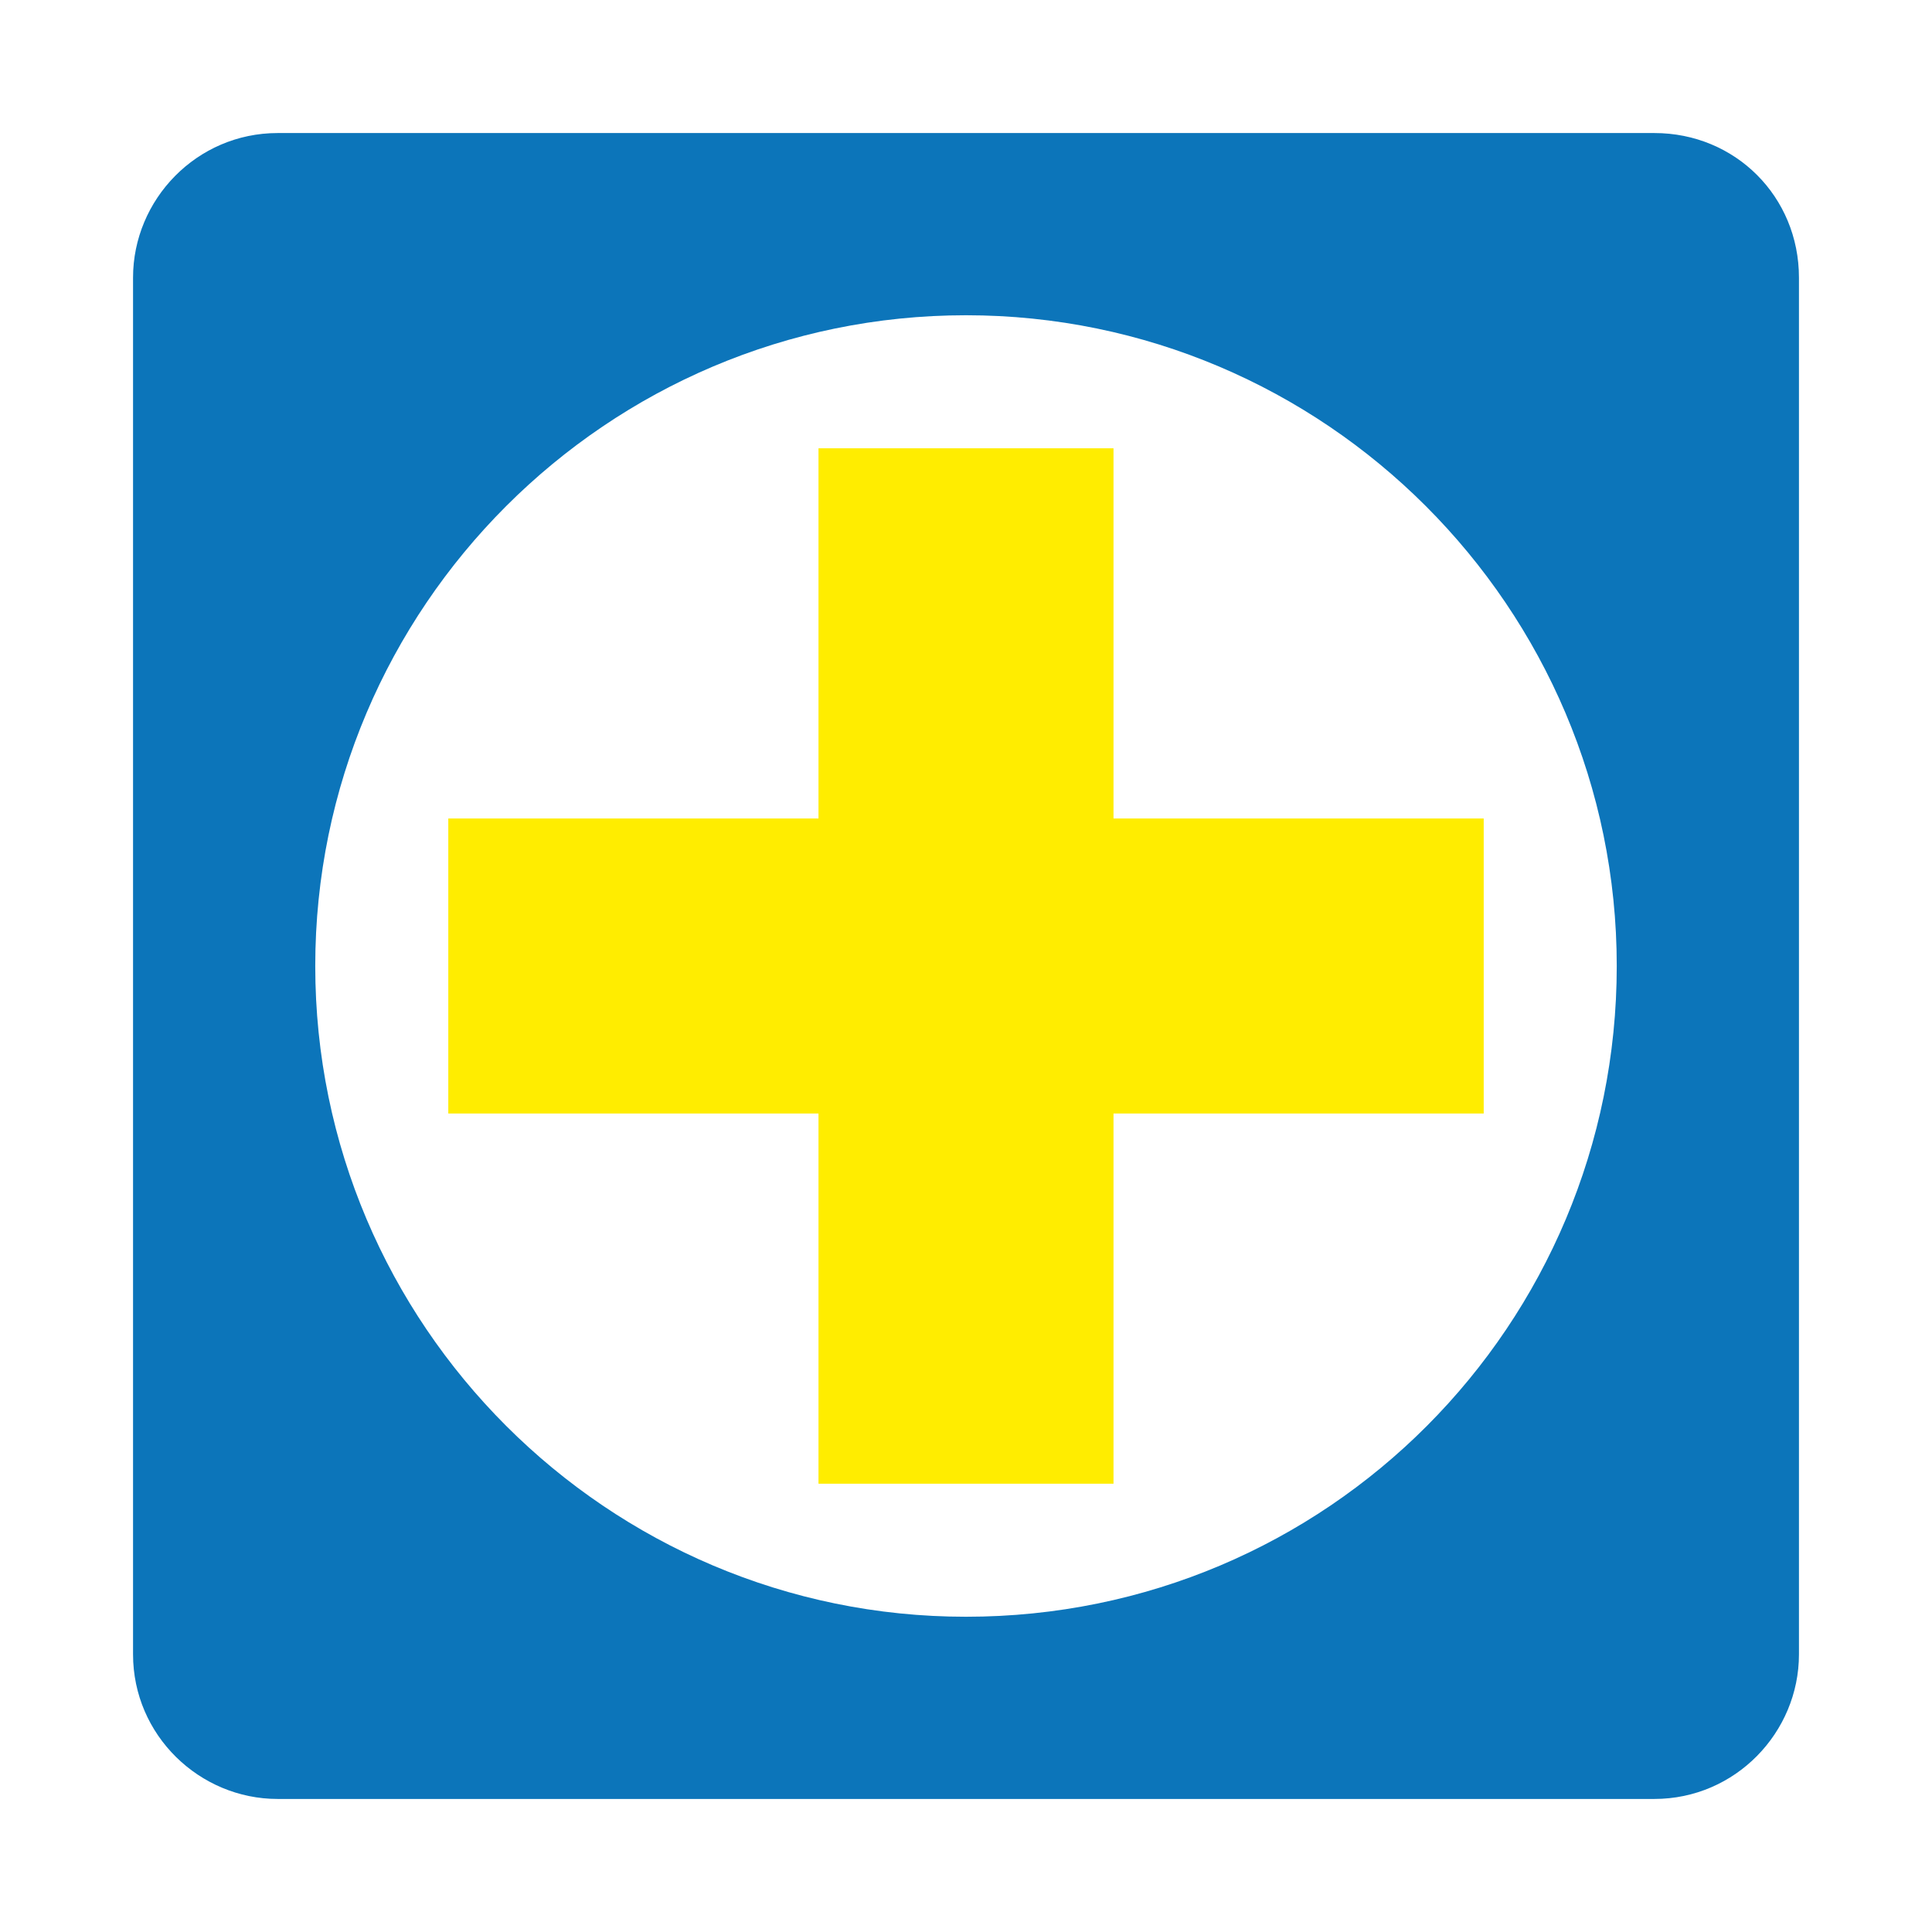 <?xml version="1.0" encoding="utf-8"?>
<!-- Generator: Adobe Illustrator 26.0.0, SVG Export Plug-In . SVG Version: 6.00 Build 0)  -->
<svg version="1.1" id="Ebene_2" xmlns="http://www.w3.org/2000/svg" xmlns:xlink="http://www.w3.org/1999/xlink" x="0px" y="0px"
	 viewBox="0 0 66.8 66.8" style="enable-background:new 0 0 66.8 66.8;" xml:space="preserve">
<style type="text/css">
	.st0{display:none;}
	.st1{display:inline;fill:#FFED00;}
	.st2{display:inline;fill:#0C75BA;}
	.st3{display:inline;}
	.st4{fill:#0C75BA;}
	.st5{fill:#FFED00;}
</style>
<g class="st0">
	<path class="st1" d="M64.3,39c1.8,1.2-2.6,7.2-7.3,13.3c-4.9,6.4-9.4,13.5-11,13.5c-1.2,0-4.2-4.5-7.3-8.8c-3.5-4.8-7-9.4-5.9-10.6
		c1.2-1.3,4,0.8,7,2.8c2.3,1.6,4.9,3,6,3.1c1.2,0,4.2-3.4,8.1-6.7C58.4,41.9,62.5,37.9,64.3,39z"/>
	<path class="st2" d="M35.4,59.4L35,58.8c-0.5-0.7-1-1.4-1.5-2H7.1V6h42.4v38.2c0.5-0.5,1.1-1,1.7-1.5c0.8-0.6,1.5-1.3,2.2-1.9
		c0.4-0.3,0.7-0.6,1.1-0.9V5.5c0-2.5-2-4.5-4.5-4.5H6.6C4.2,1,2.1,3,2.1,5.5v51.8c0,2.5,2,4.5,4.5,4.5h30.5
		C36.6,61,36,60.2,35.4,59.4z"/>
	<path class="st2" d="M40.2,17H16.6c-1.1,0-2-0.9-2-2v-1.9c0-1.1,0.9-2,2-2h23.6c1.1,0,2,0.9,2,2V15C42.2,16.1,41.3,17,40.2,17z"/>
	<path class="st2" d="M40.2,28.4H16.6c-1.1,0-2-0.9-2-2v-1.9c0-1.1,0.9-2,2-2h23.6c1.1,0,2,0.9,2,2v1.9
		C42.2,27.5,41.3,28.4,40.2,28.4z"/>
	<path class="st2" d="M40.2,39.7H16.6c-1.1,0-2-0.9-2-2v-1.9c0-1.1,0.9-2,2-2h23.6c1.1,0,2,0.9,2,2v1.9
		C42.2,38.8,41.3,39.7,40.2,39.7z"/>
</g>
<g class="st0">
	<g class="st3">
		<path class="st4" d="M56.4,58.2c-0.1,0.6-0.3,1.1-0.8,1.4c-0.5,0.3-1,0.5-1.5,0.5C45.7,60,38,58,30.8,53.8
			c-6.9-4.1-12.5-9.6-16.6-16.6C10.1,30.1,8,22.3,8,14c0-0.5,0.2-1,0.5-1.5s0.8-0.7,1.4-0.8l10.3-2.4c0.5-0.1,1.1-0.1,1.6,0.2
			c0.5,0.3,0.9,0.7,1.1,1.2l4.8,11.1c0.2,0.5,0.2,0.9,0.1,1.4c-0.1,0.5-0.4,0.9-0.8,1.3l-6,4.9c1.8,3.9,4.2,7.4,7.2,10.4
			c3,3,6.5,5.4,10.3,7.2l4.9-6c0.4-0.4,0.8-0.7,1.3-0.8c0.5-0.1,1-0.1,1.4,0.1l11.1,4.8c0.5,0.2,0.9,0.6,1.2,1.1
			c0.3,0.5,0.3,1.1,0.2,1.6L56.4,58.2z"/>
	</g>
	<g class="st3">
		<path class="st5" d="M47.8,33.3c-1.1,0-2-0.8-2-1.9c0,0-0.2-4.1-3.2-7.1c-3-3.1-6.3-3.6-6.3-3.6c-1.1-0.1-1.9-1.1-1.7-2.2
			c0.1-1.1,1.1-1.9,2.2-1.7c0.2,0,4.6,0.6,8.6,4.7c4.1,4.2,4.4,9.5,4.4,9.8C49.8,32.3,49,33.2,47.8,33.3
			C47.8,33.3,47.8,33.3,47.8,33.3z"/>
	</g>
	<g class="st3">
		<path class="st5" d="M58.5,33.3c-1.1,0-2-0.8-2-1.9c0-0.1-0.5-8.7-6.9-15.1c-6.4-6.5-13.3-7.5-13.4-7.5c-1.1-0.1-1.9-1.1-1.7-2.2
			c0.1-1.1,1.1-1.9,2.2-1.7c0.3,0,8.3,1.1,15.7,8.7c7.5,7.6,8,17.4,8,17.8C60.5,32.3,59.7,33.2,58.5,33.3
			C58.5,33.3,58.5,33.3,58.5,33.3z"/>
	</g>
</g>
<g class="st0">
	<g class="st3">
		<path class="st4" d="M33.4,53.9c-10.2,0-18.5-8.3-18.5-18.5c0-10.2,8.3-18.5,18.5-18.5c10.2,0,18.5,8.3,18.5,18.5
			C51.9,45.6,43.6,53.9,33.4,53.9z M33.4,20.9c-8,0-14.5,6.5-14.5,14.5s6.5,14.5,14.5,14.5s14.5-6.5,14.5-14.5S41.4,20.9,33.4,20.9z
			"/>
	</g>
	<circle class="st1" cx="33.4" cy="26.8" r="2.7"/>
	<circle class="st1" cx="28.6" cy="38.7" r="4.1"/>
	<circle class="st1" cx="40.1" cy="36.3" r="3.2"/>
	<g class="st3">
		<rect x="32.4" y="7.8" class="st4" width="2" height="11.2"/>
	</g>
	<g class="st3">
		<rect x="14.8" y="21.5" transform="matrix(0.5 -0.866 0.866 0.5 -13.971 26.347)" class="st4" width="2" height="7.6"/>
	</g>
	<g class="st3">
		<rect x="32.4" y="51.9" class="st4" width="2" height="7.6"/>
	</g>
	<g class="st3">
		<rect x="47.2" y="24.3" transform="matrix(0.866 -0.5 0.5 0.866 -5.806 28.873)" class="st4" width="7.6" height="2"/>
	</g>
	<g class="st3">
		<rect x="8.7" y="45.5" transform="matrix(0.866 -0.5 0.5 0.866 -21.312 13.366)" class="st4" width="11.2" height="2"/>
	</g>
	<g class="st3">
		<rect x="51.5" y="40.9" transform="matrix(0.5 -0.866 0.866 0.5 -13.971 68.72)" class="st4" width="2" height="11.2"/>
	</g>
	<circle class="st2" cx="33.4" cy="7.8" r="4.8"/>
	<circle class="st2" cx="12" cy="23.1" r="3.8"/>
	<circle class="st2" cx="33.4" cy="60.1" r="3.8"/>
	<circle class="st2" cx="54.8" cy="23.1" r="3.8"/>
	<circle class="st2" cx="9.5" cy="49.3" r="4.8"/>
	<circle class="st2" cx="57.4" cy="49.3" r="4.8"/>
</g>
<g id="Ebene_3">
	<path class="st4" d="M57.2,4.6H9.6c-2.8,0-5,2.3-5,5v47.6c0,2.8,2.3,5,5,5h47.6c2.8,0,5-2.3,5-5V9.6C62.2,6.8,60,4.6,57.2,4.6z
		 M33.4,55.9c-12.4,0-22.5-10.1-22.5-22.5S21,10.9,33.4,10.9c12.4,0,22.5,10.1,22.5,22.5S45.9,55.9,33.4,55.9z"/>
	<polygon class="st5" points="51.3,28.3 38.5,28.3 38.5,15.5 28.3,15.5 28.3,28.3 15.5,28.3 15.5,38.5 28.3,38.5 28.3,51.3 
		38.5,51.3 38.5,38.5 51.3,38.5 	"/>
</g>
</svg>
